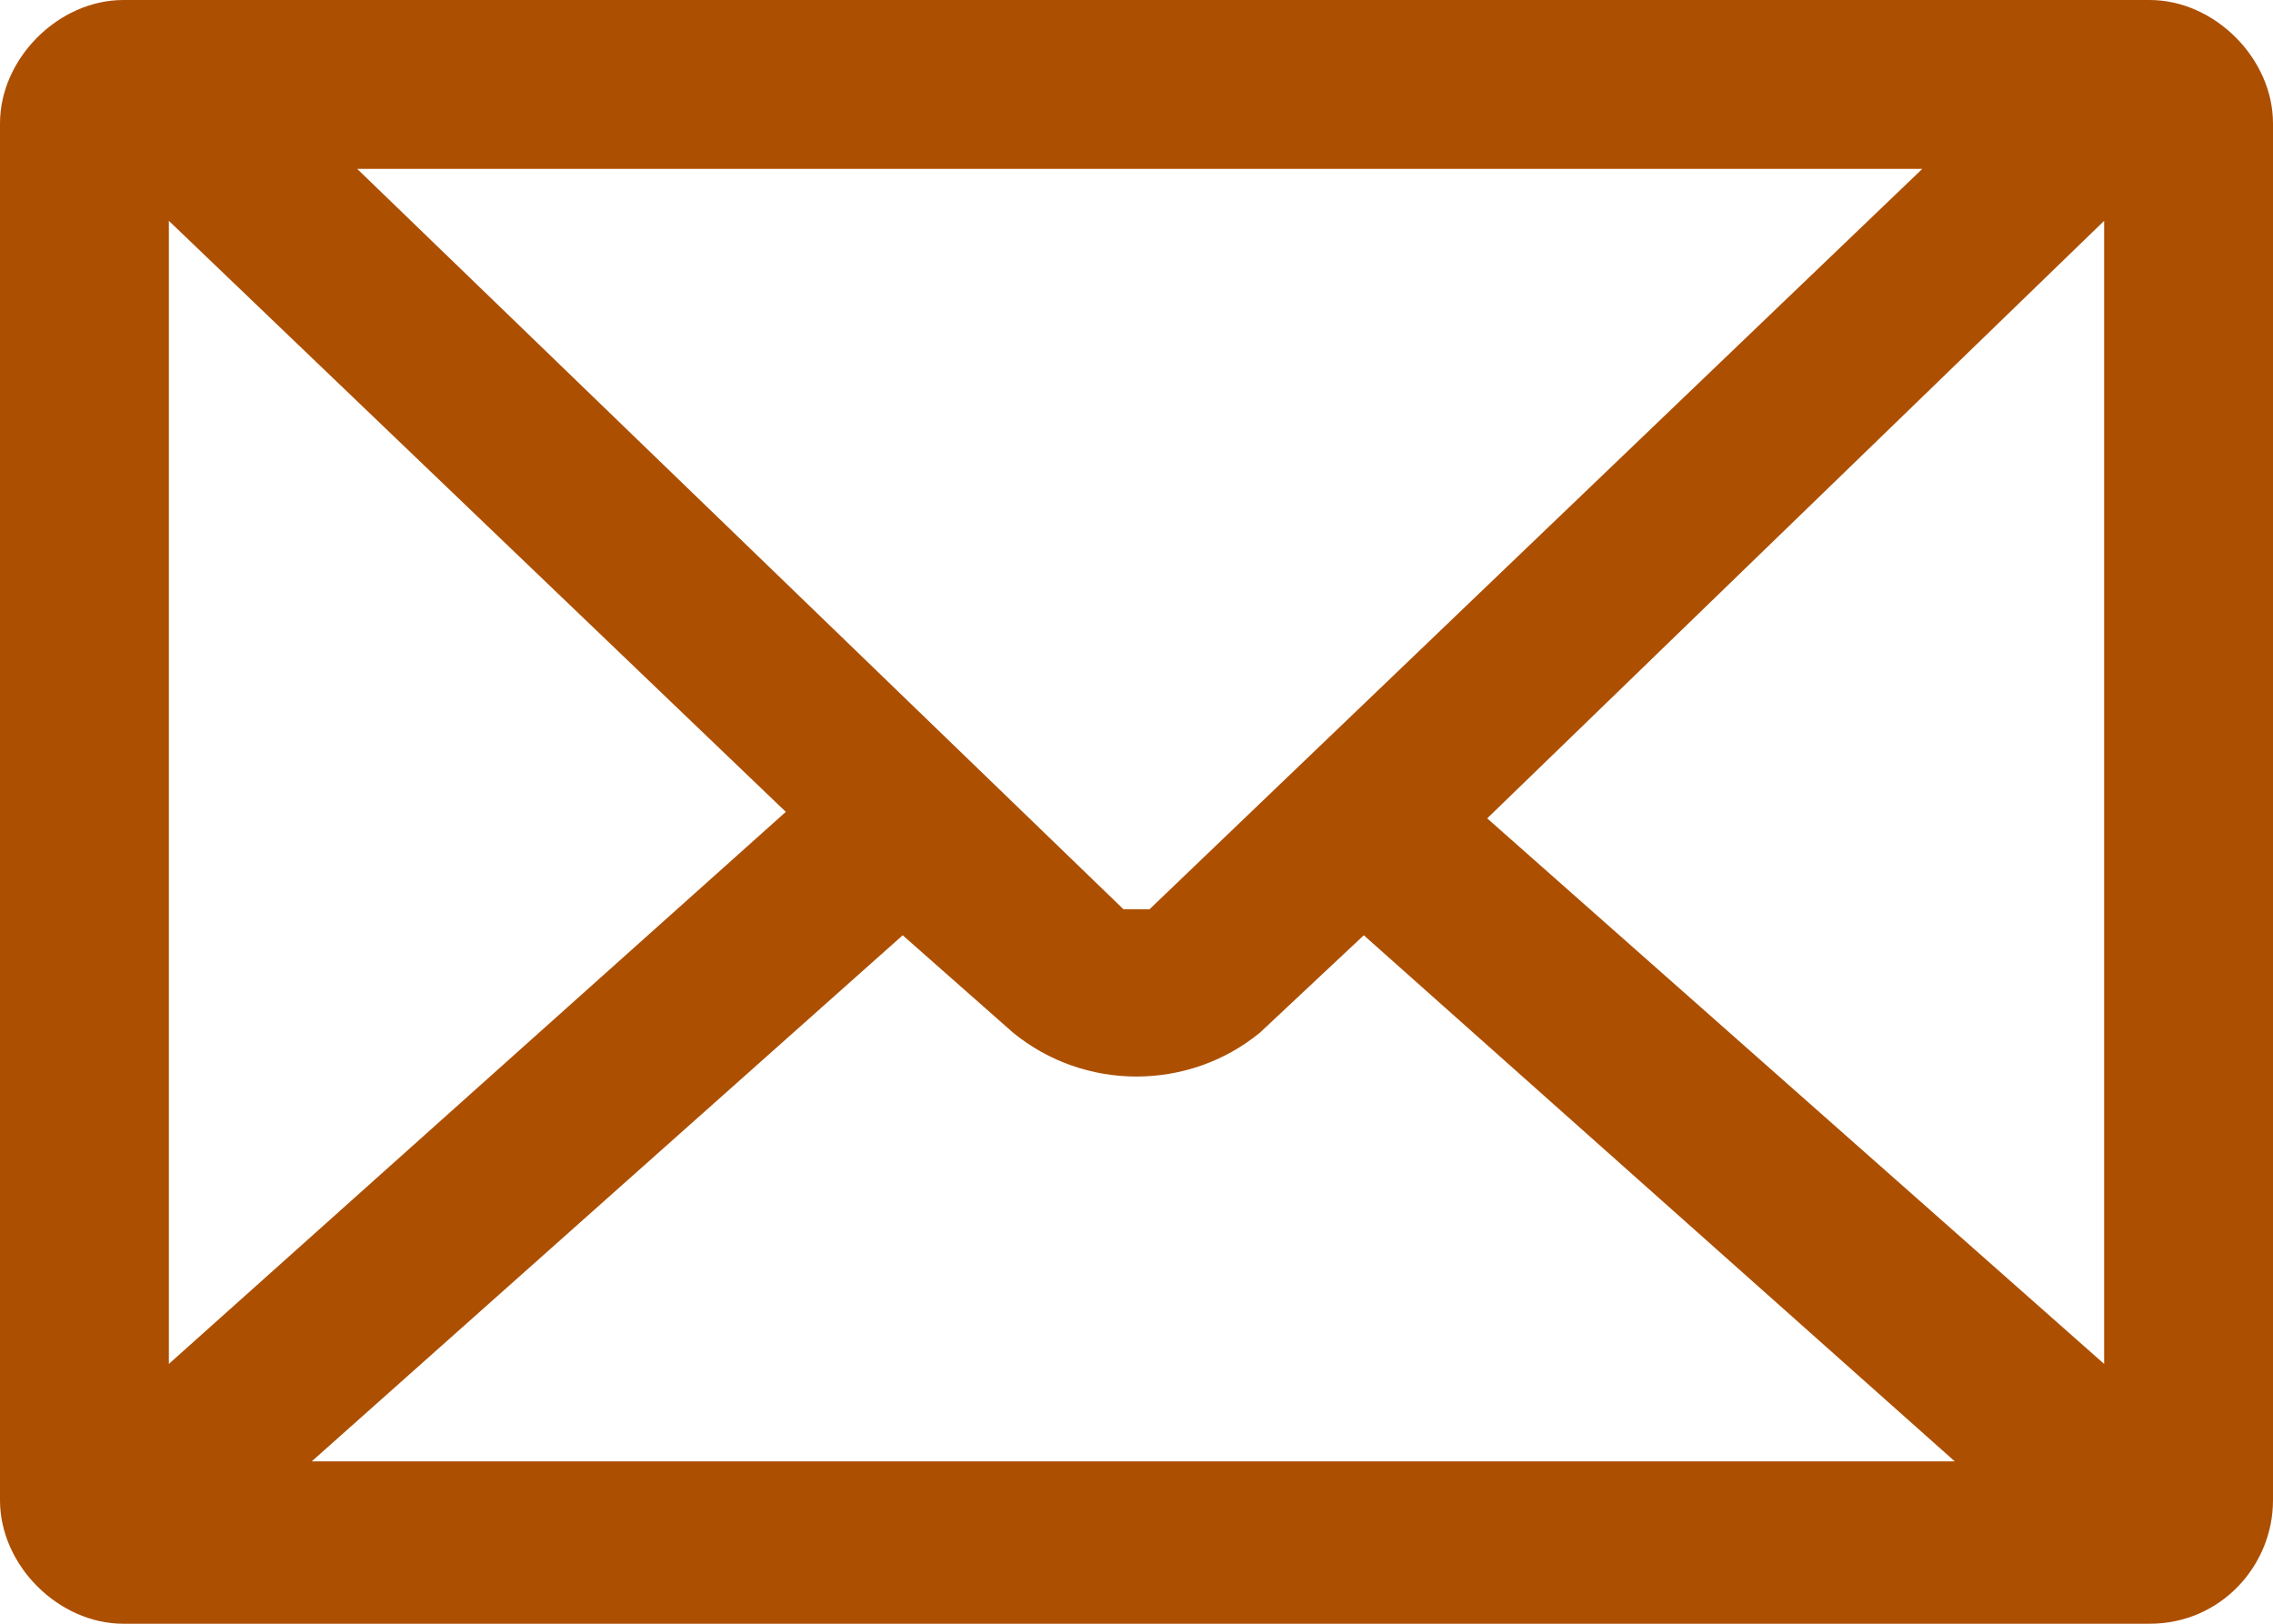 <?xml version="1.0" encoding="utf-8"?>
<!-- Generator: Adobe Illustrator 26.2.1, SVG Export Plug-In . SVG Version: 6.00 Build 0)  -->
<svg version="1.1" id="Layer_1" xmlns="http://www.w3.org/2000/svg" xmlns:xlink="http://www.w3.org/1999/xlink" x="0px" y="0px"
	 viewBox="0 0 35 25" style="enable-background:new 0 0 35 25;" xml:space="preserve">
<style type="text/css">
	.st0{fill:#AD4F01;}
</style>
<path id="Path_184" class="st0" d="M1.9,25h31.2c1.1,0,1.9-0.9,1.9-1.9V1.9C35,0.9,34.1,0,33.1,0H1.9C0.9,0,0,0.9,0,1.9v21.2
	C0,24.1,0.9,25,1.9,25L1.9,25z M2.6,3.4l9.5,9.1L2.6,21V3.4z M15.6,15.9c1.1,0.9,2.7,0.9,3.8,0l1.6-1.5l9.1,8.1H4.8l9.1-8.1
	L15.6,15.9z M22.9,12.6l9.5-9.2V21L22.9,12.6z M17.7,14c-0.1,0-0.2,0-0.4,0L5.5,2.6h24.1L17.7,14z"/>
</svg>
